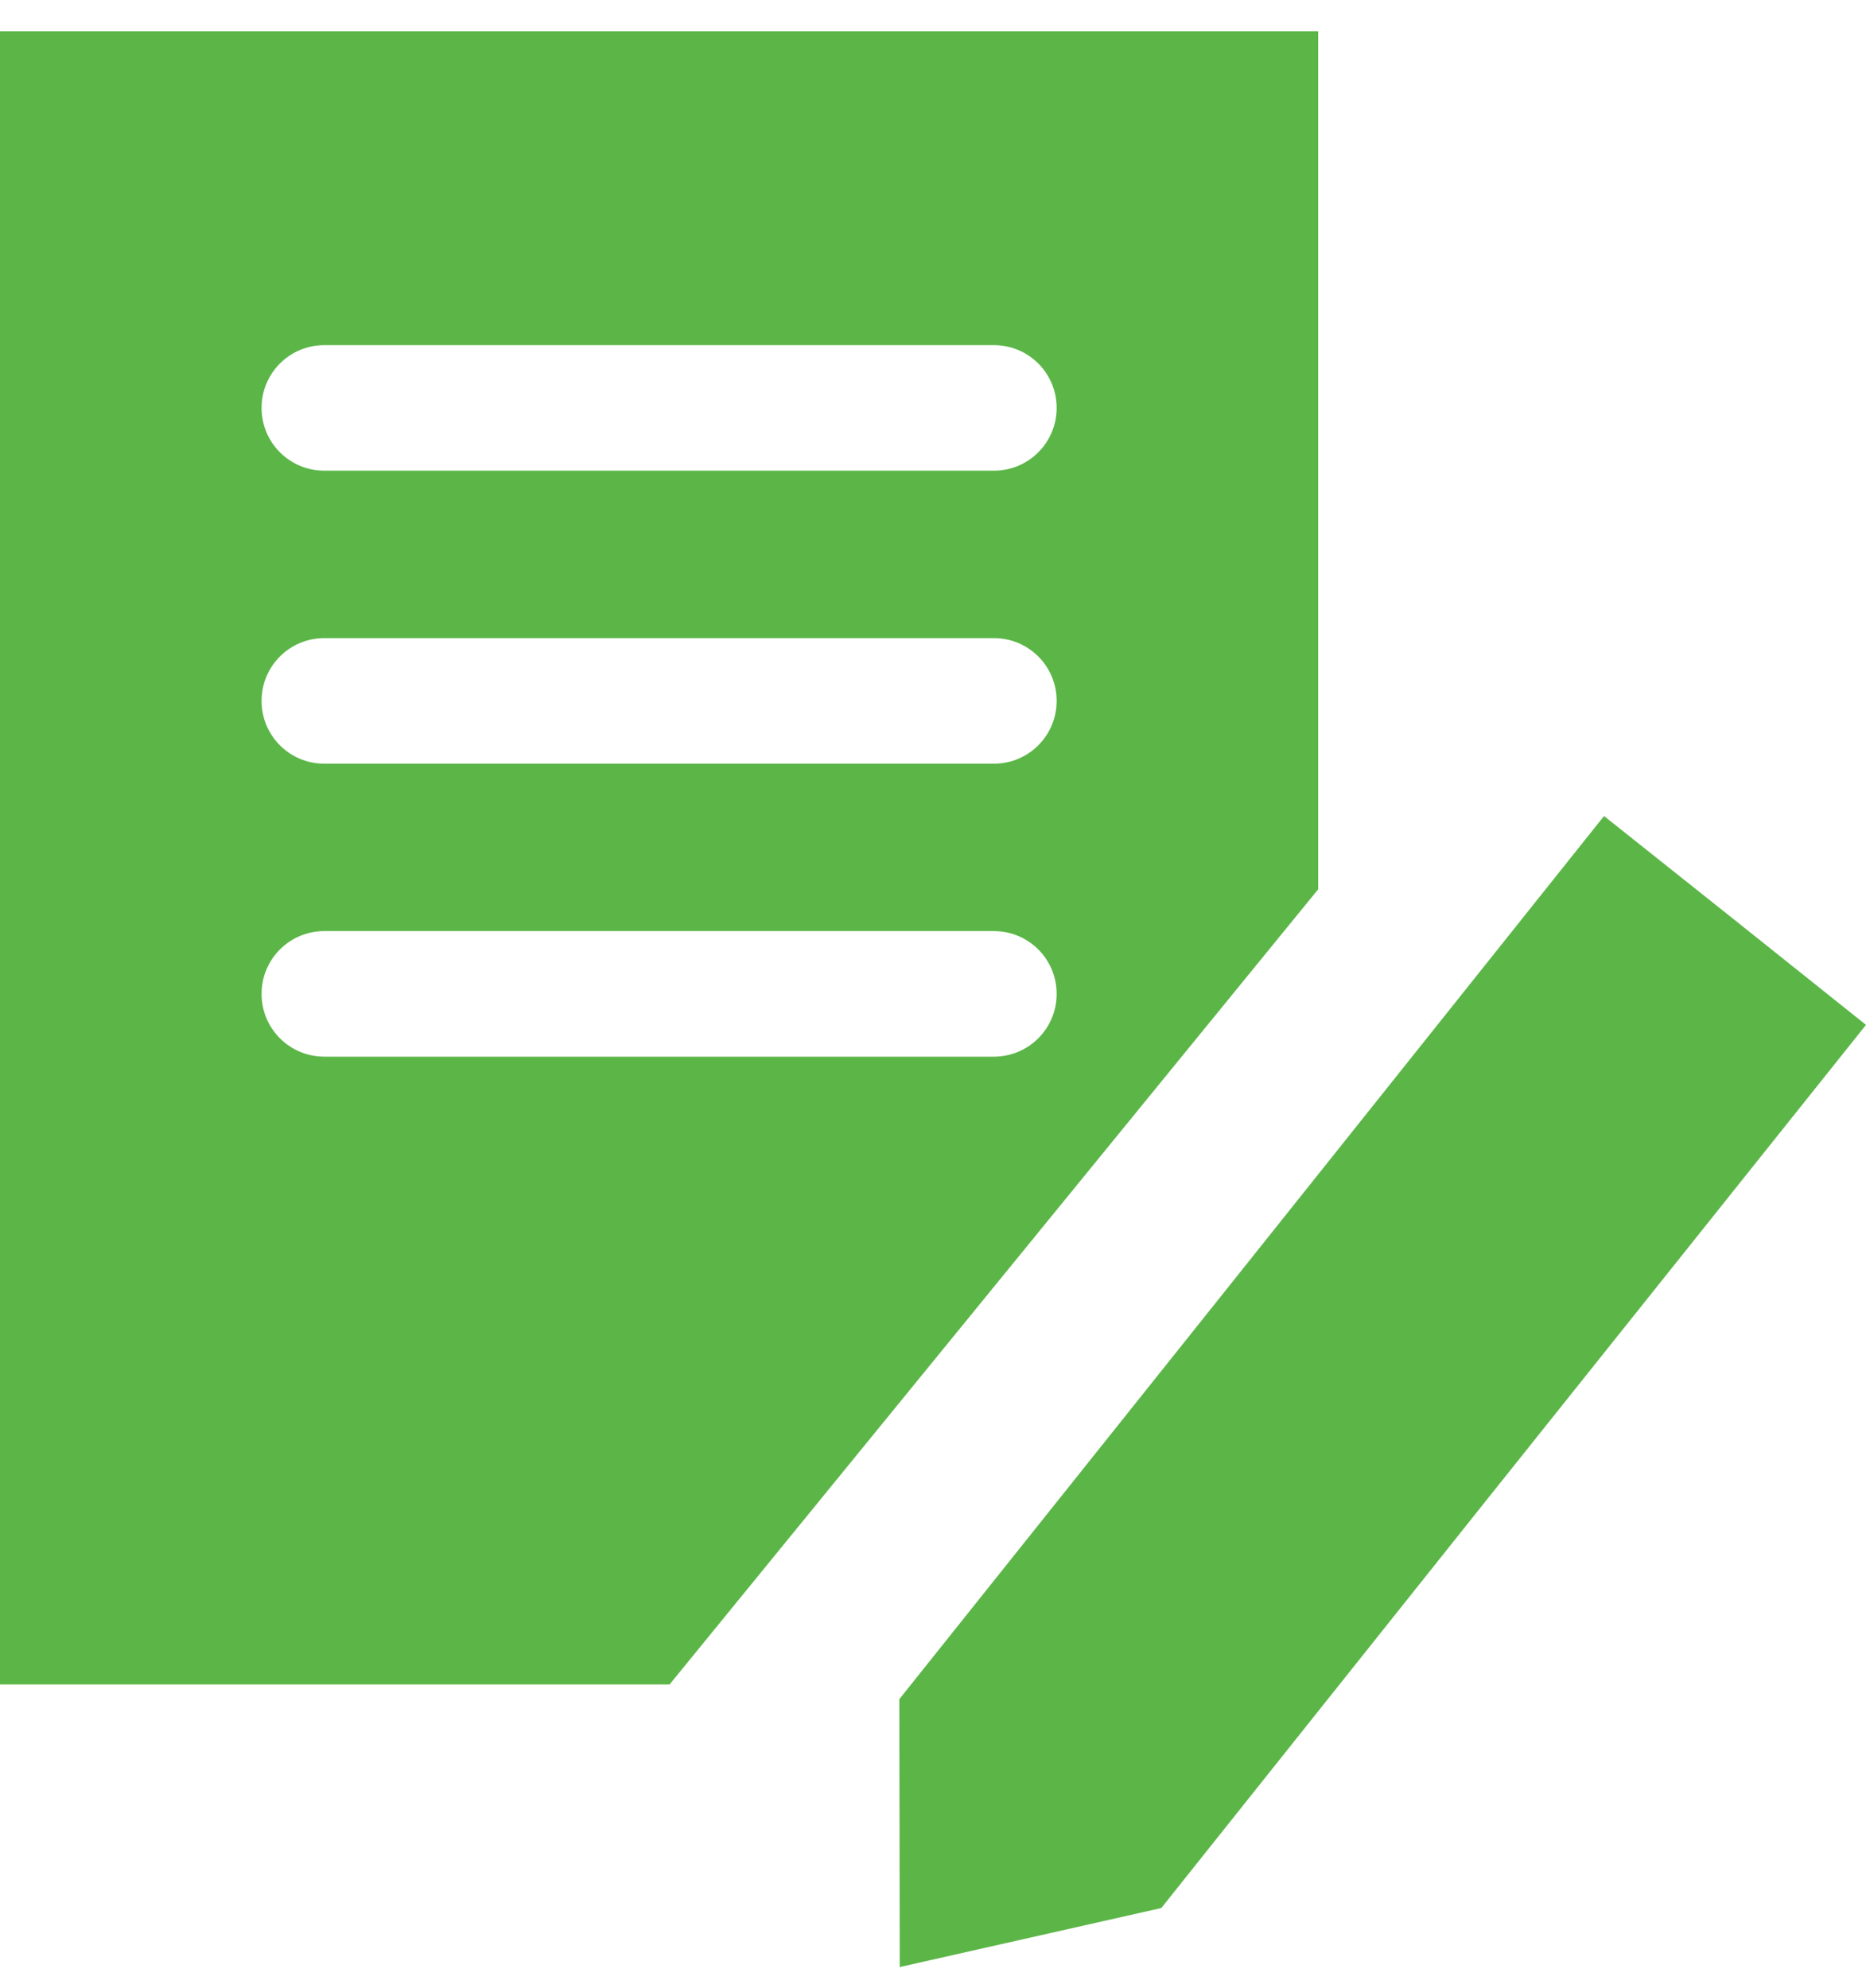 <svg width="46" height="49" viewBox="0 0 46 49" fill="none" xmlns="http://www.w3.org/2000/svg">
<g clip-path="url(#clip0_2513_857)">
<path d="M28.628 47.028L22.18 48.483L22.17 41.88L30.216 31.802L39.542 20.113L42.771 22.682L46 25.261L36.664 36.949L28.628 47.028Z" fill="#5BB647"/>
<path d="M0 0.77V41.518H16.506L32.496 21.918V0.77H0ZM24.501 26.044H7.995C7.139 26.044 6.448 25.353 6.448 24.497C6.448 23.64 7.139 22.949 7.995 22.949H24.501C25.357 22.949 26.048 23.64 26.048 24.497C26.048 25.353 25.357 26.044 24.501 26.044ZM24.501 18.823H7.995C7.139 18.823 6.448 18.132 6.448 17.275C6.448 16.419 7.139 15.728 7.995 15.728H24.501C25.357 15.728 26.048 16.419 26.048 17.275C26.048 18.132 25.357 18.823 24.501 18.823ZM24.501 11.601H7.995C7.139 11.601 6.448 10.91 6.448 10.054C6.448 9.198 7.139 8.507 7.995 8.507H24.501C25.357 8.507 26.048 9.198 26.048 10.054C26.048 10.91 25.357 11.601 24.501 11.601Z" fill="#5BB647"/>
</g>
<defs>
<clipPath id="clip0_2513_857">
<rect width="46" height="48" fill="white" transform="translate(0 0.5)"/>
</clipPath>
</defs>
</svg>
